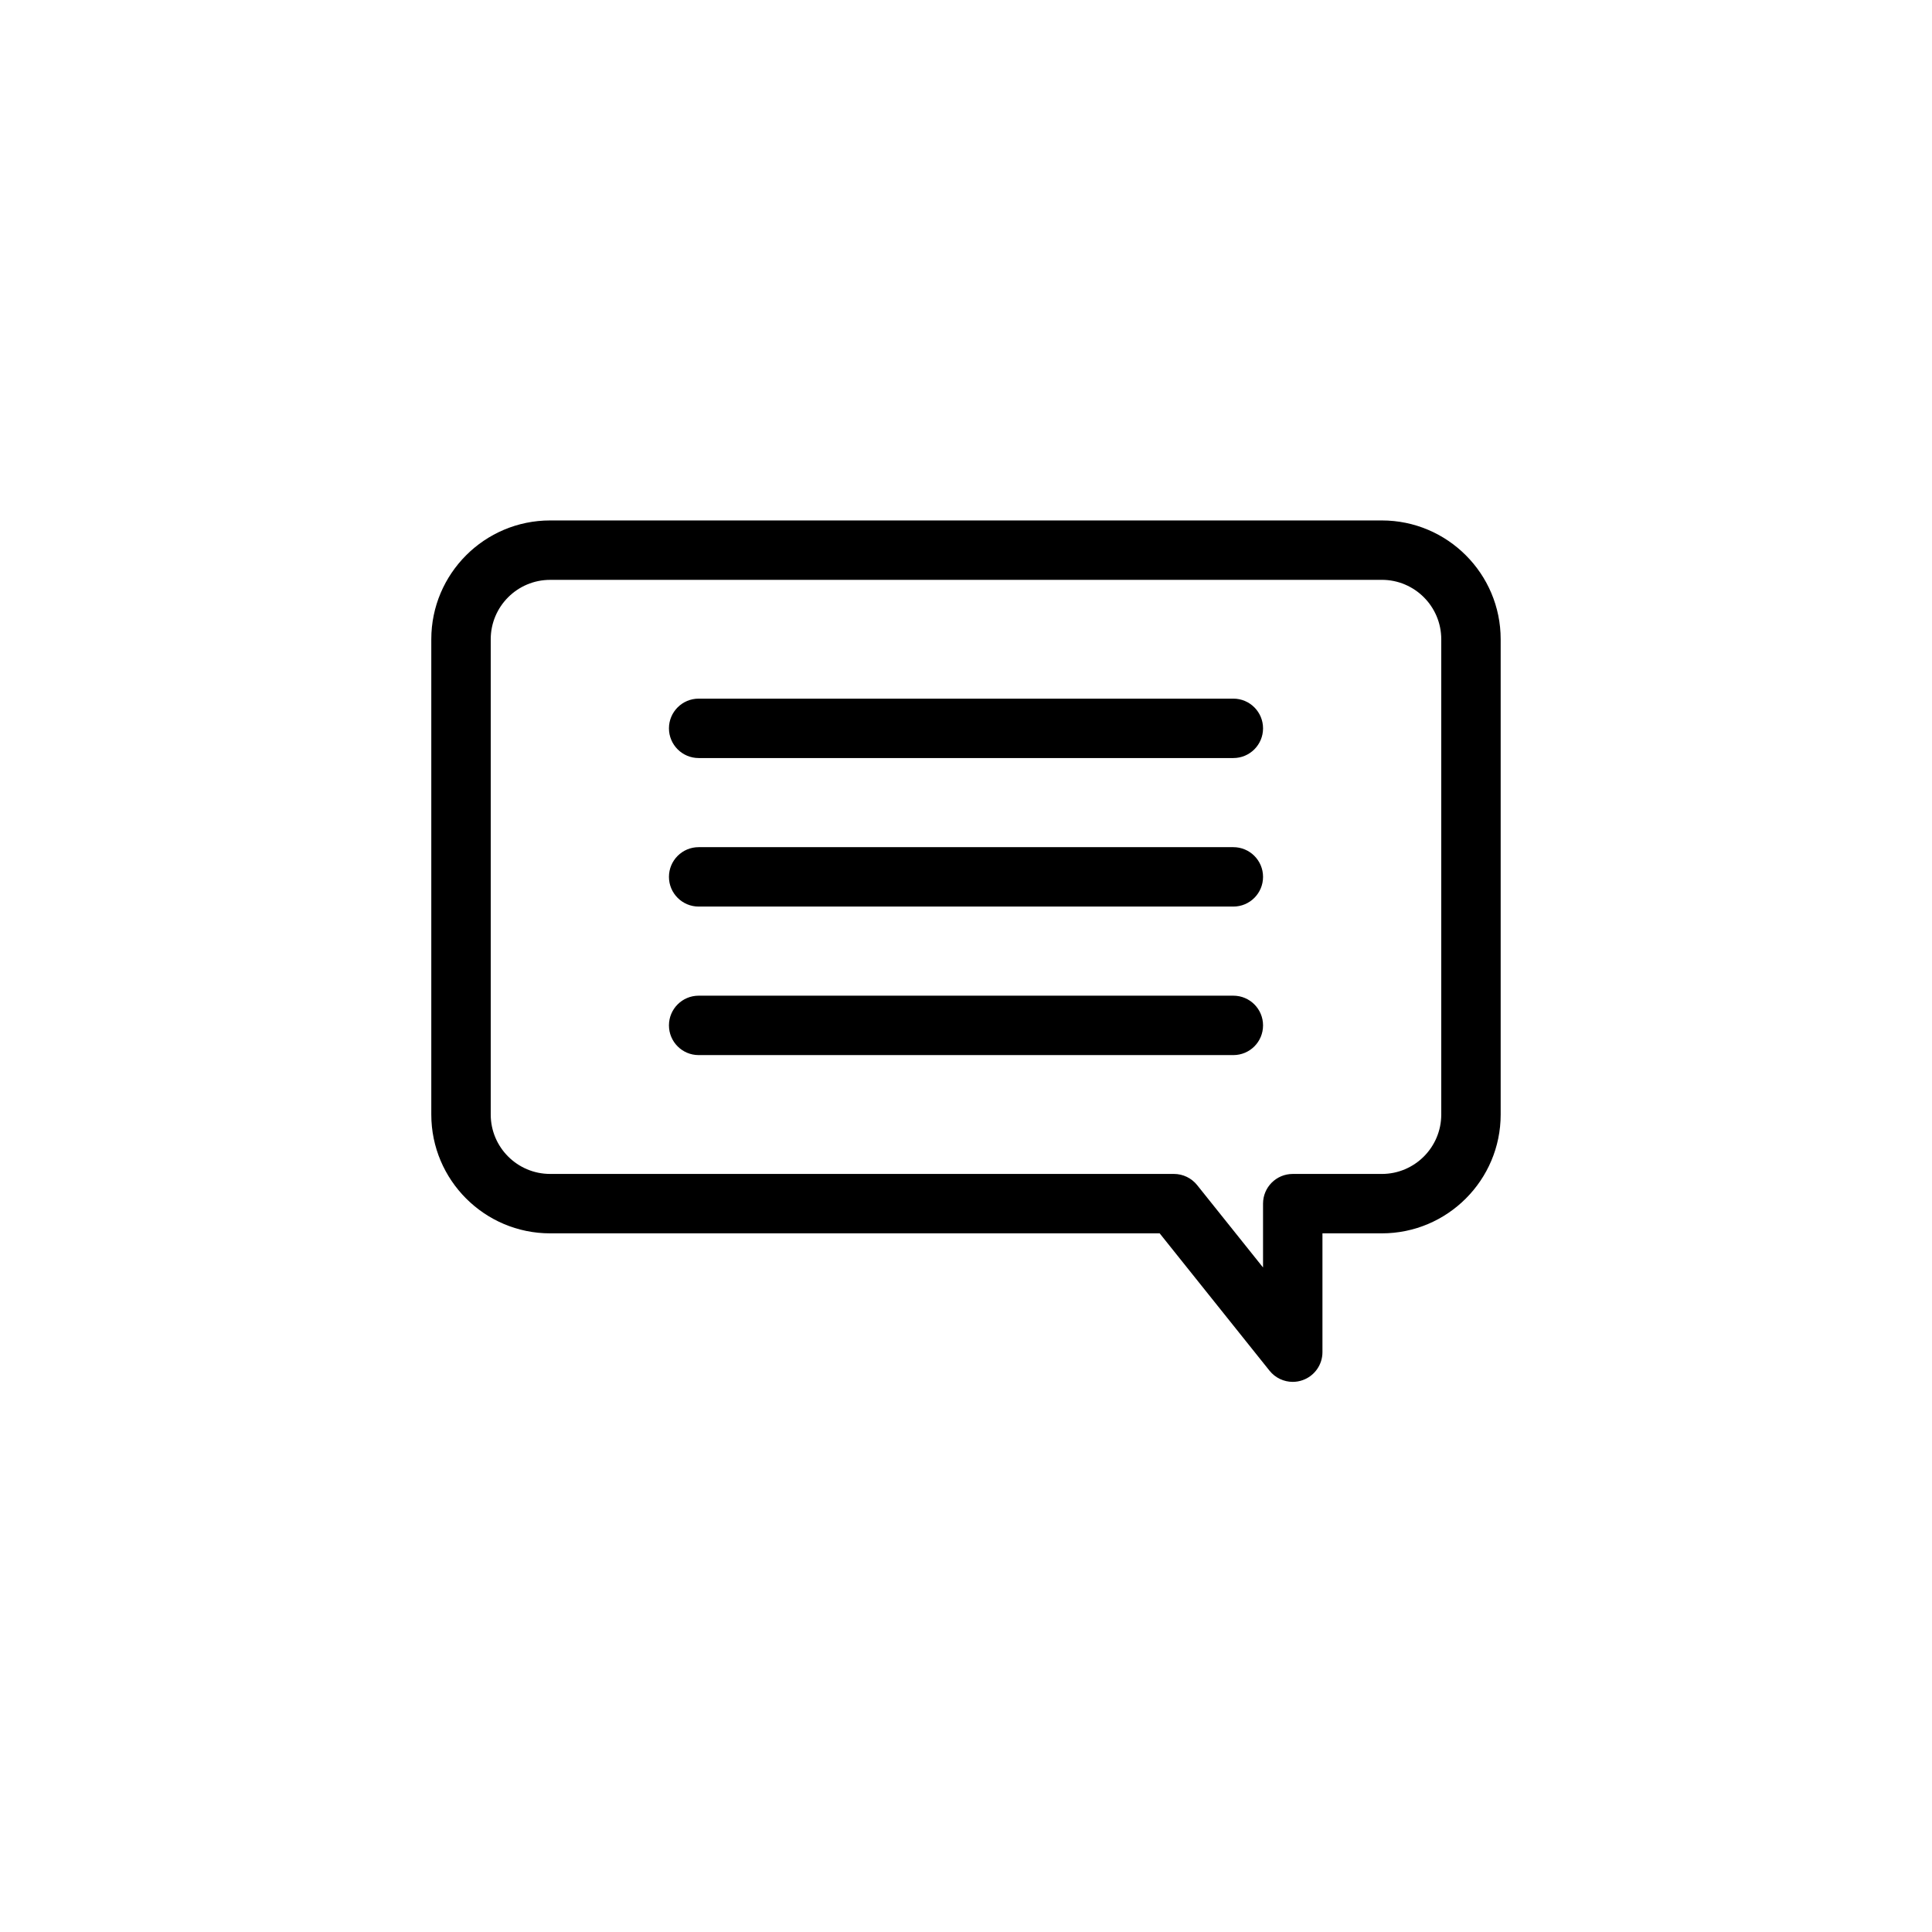 <?xml version="1.0" encoding="UTF-8"?>
<!-- Uploaded to: ICON Repo, www.svgrepo.com, Generator: ICON Repo Mixer Tools -->
<svg fill="#000000" width="800px" height="800px" version="1.1" viewBox="144 144 512 512" xmlns="http://www.w3.org/2000/svg">
 <g>
  <path d="m470.85 344.89h-141.7c-4.344 0-7.871-3.527-7.871-7.871s3.527-7.871 7.871-7.871h141.7c4.352 0 7.871 3.527 7.871 7.871 0.004 4.344-3.516 7.871-7.867 7.871z"/>
  <path d="m470.85 384.25h-141.7c-4.344 0-7.871-3.527-7.871-7.871s3.527-7.871 7.871-7.871h141.7c4.352 0 7.871 3.527 7.871 7.871 0.004 4.344-3.516 7.871-7.867 7.871z"/>
  <path d="m470.85 423.61h-141.7c-4.344 0-7.871-3.519-7.871-7.871 0-4.352 3.527-7.871 7.871-7.871h141.7c4.352 0 7.871 3.519 7.871 7.871 0.004 4.356-3.516 7.871-7.867 7.871z"/>
  <path d="m486.59 510.21c-2.348 0-4.621-1.055-6.148-2.953l-29.117-36.406h-161.54c-17.367 0-31.488-14.121-31.488-31.488v-125.95c0-17.367 14.121-31.488 31.488-31.488h220.42c17.367 0 31.488 14.121 31.488 31.488v125.95c0 17.367-14.121 31.488-31.488 31.488h-15.742v31.488c0 3.344-2.117 6.32-5.266 7.422-0.852 0.301-1.742 0.449-2.609 0.449zm-196.8-212.54c-8.684 0-15.742 7.062-15.742 15.742v125.95c0 8.684 7.062 15.742 15.742 15.742h165.31c2.394 0 4.652 1.086 6.148 2.953l17.469 21.836v-16.914c0-4.352 3.519-7.871 7.871-7.871h23.617c8.684 0 15.742-7.062 15.742-15.742v-125.96c0-8.684-7.062-15.742-15.742-15.742z"/>
 </g>
</svg>